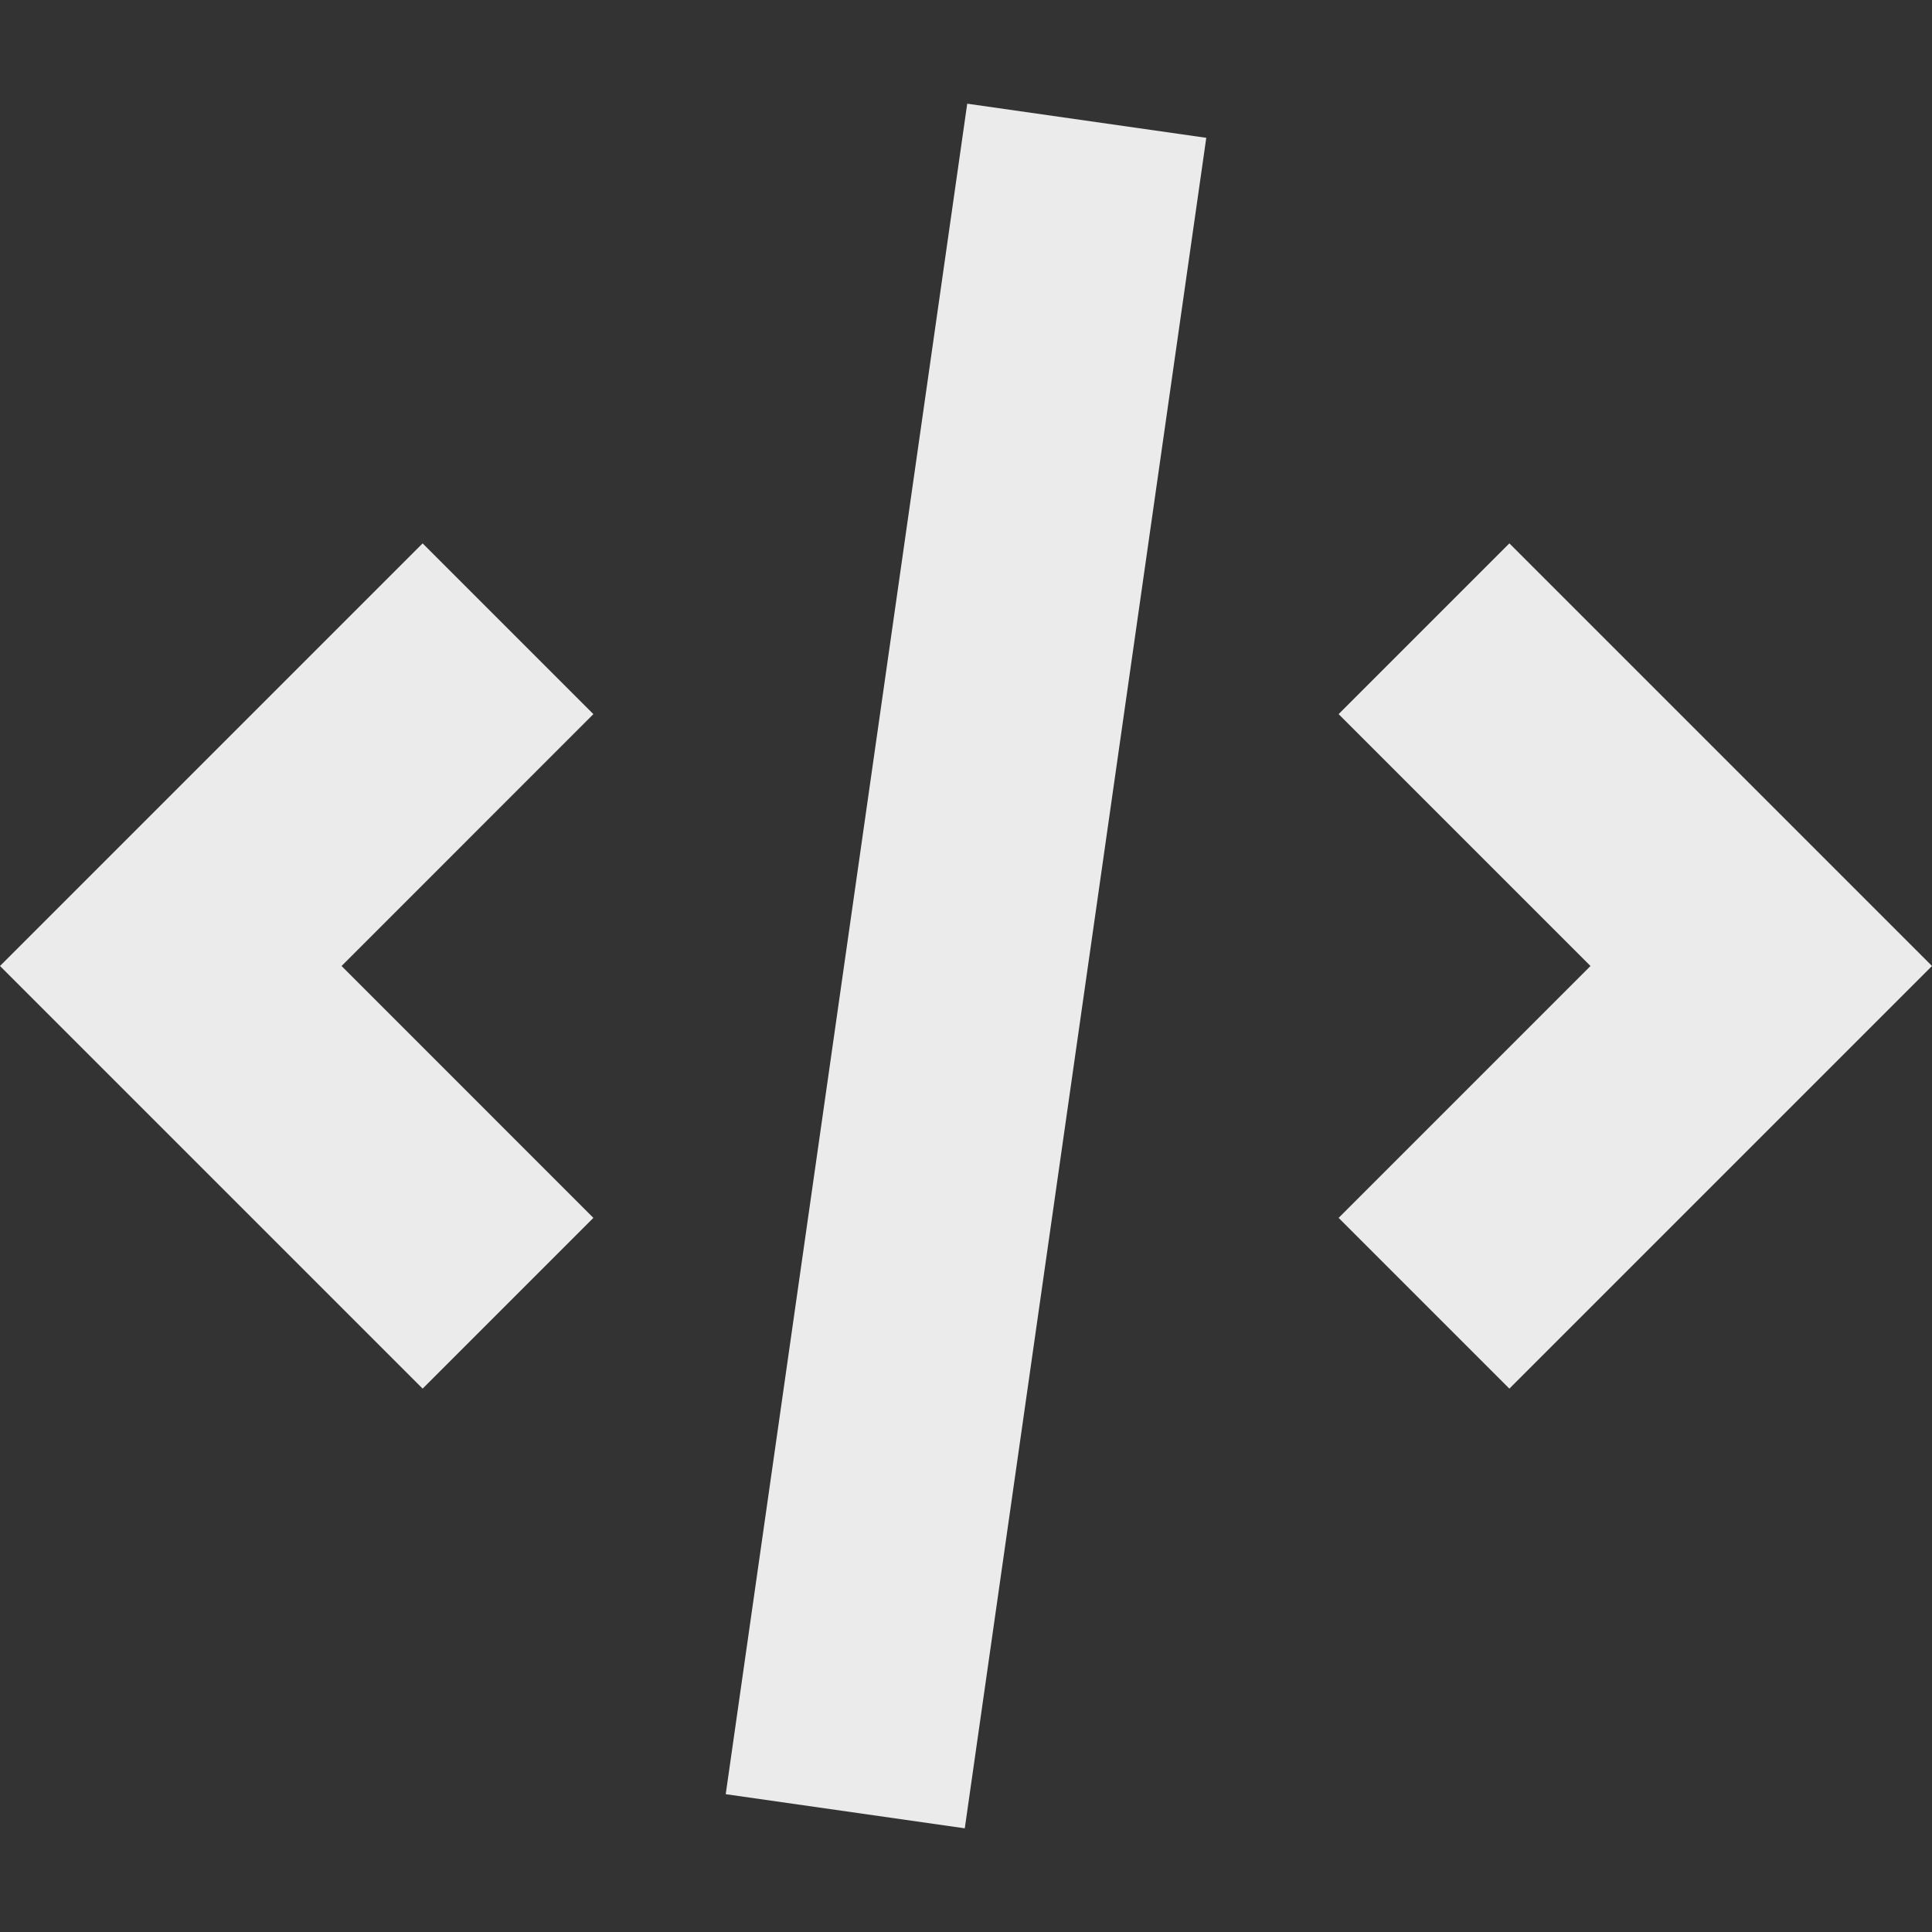 <svg width="60" height="60" viewBox="0 0 60 60" fill="none" xmlns="http://www.w3.org/2000/svg">
<rect x="0" y="0" width="60" height="60" fill="#333333" stroke="none"/>
<path d="M30.038 3.22L22.538 55.72L29.962 56.78L37.462 4.28L30.038 3.22Z" fill="#EBEBEB"/>
<path d="M46.875 43.125L41.572 37.822L49.394 30L41.572 22.178L46.875 16.875L60 30L46.875 43.125Z" fill="#EBEBEB"/>
<path d="M10.607 30L18.428 37.822L13.125 43.125L0 30L13.125 16.875L18.428 22.178L10.607 30Z" fill="#EBEBEB"/>
</svg>
